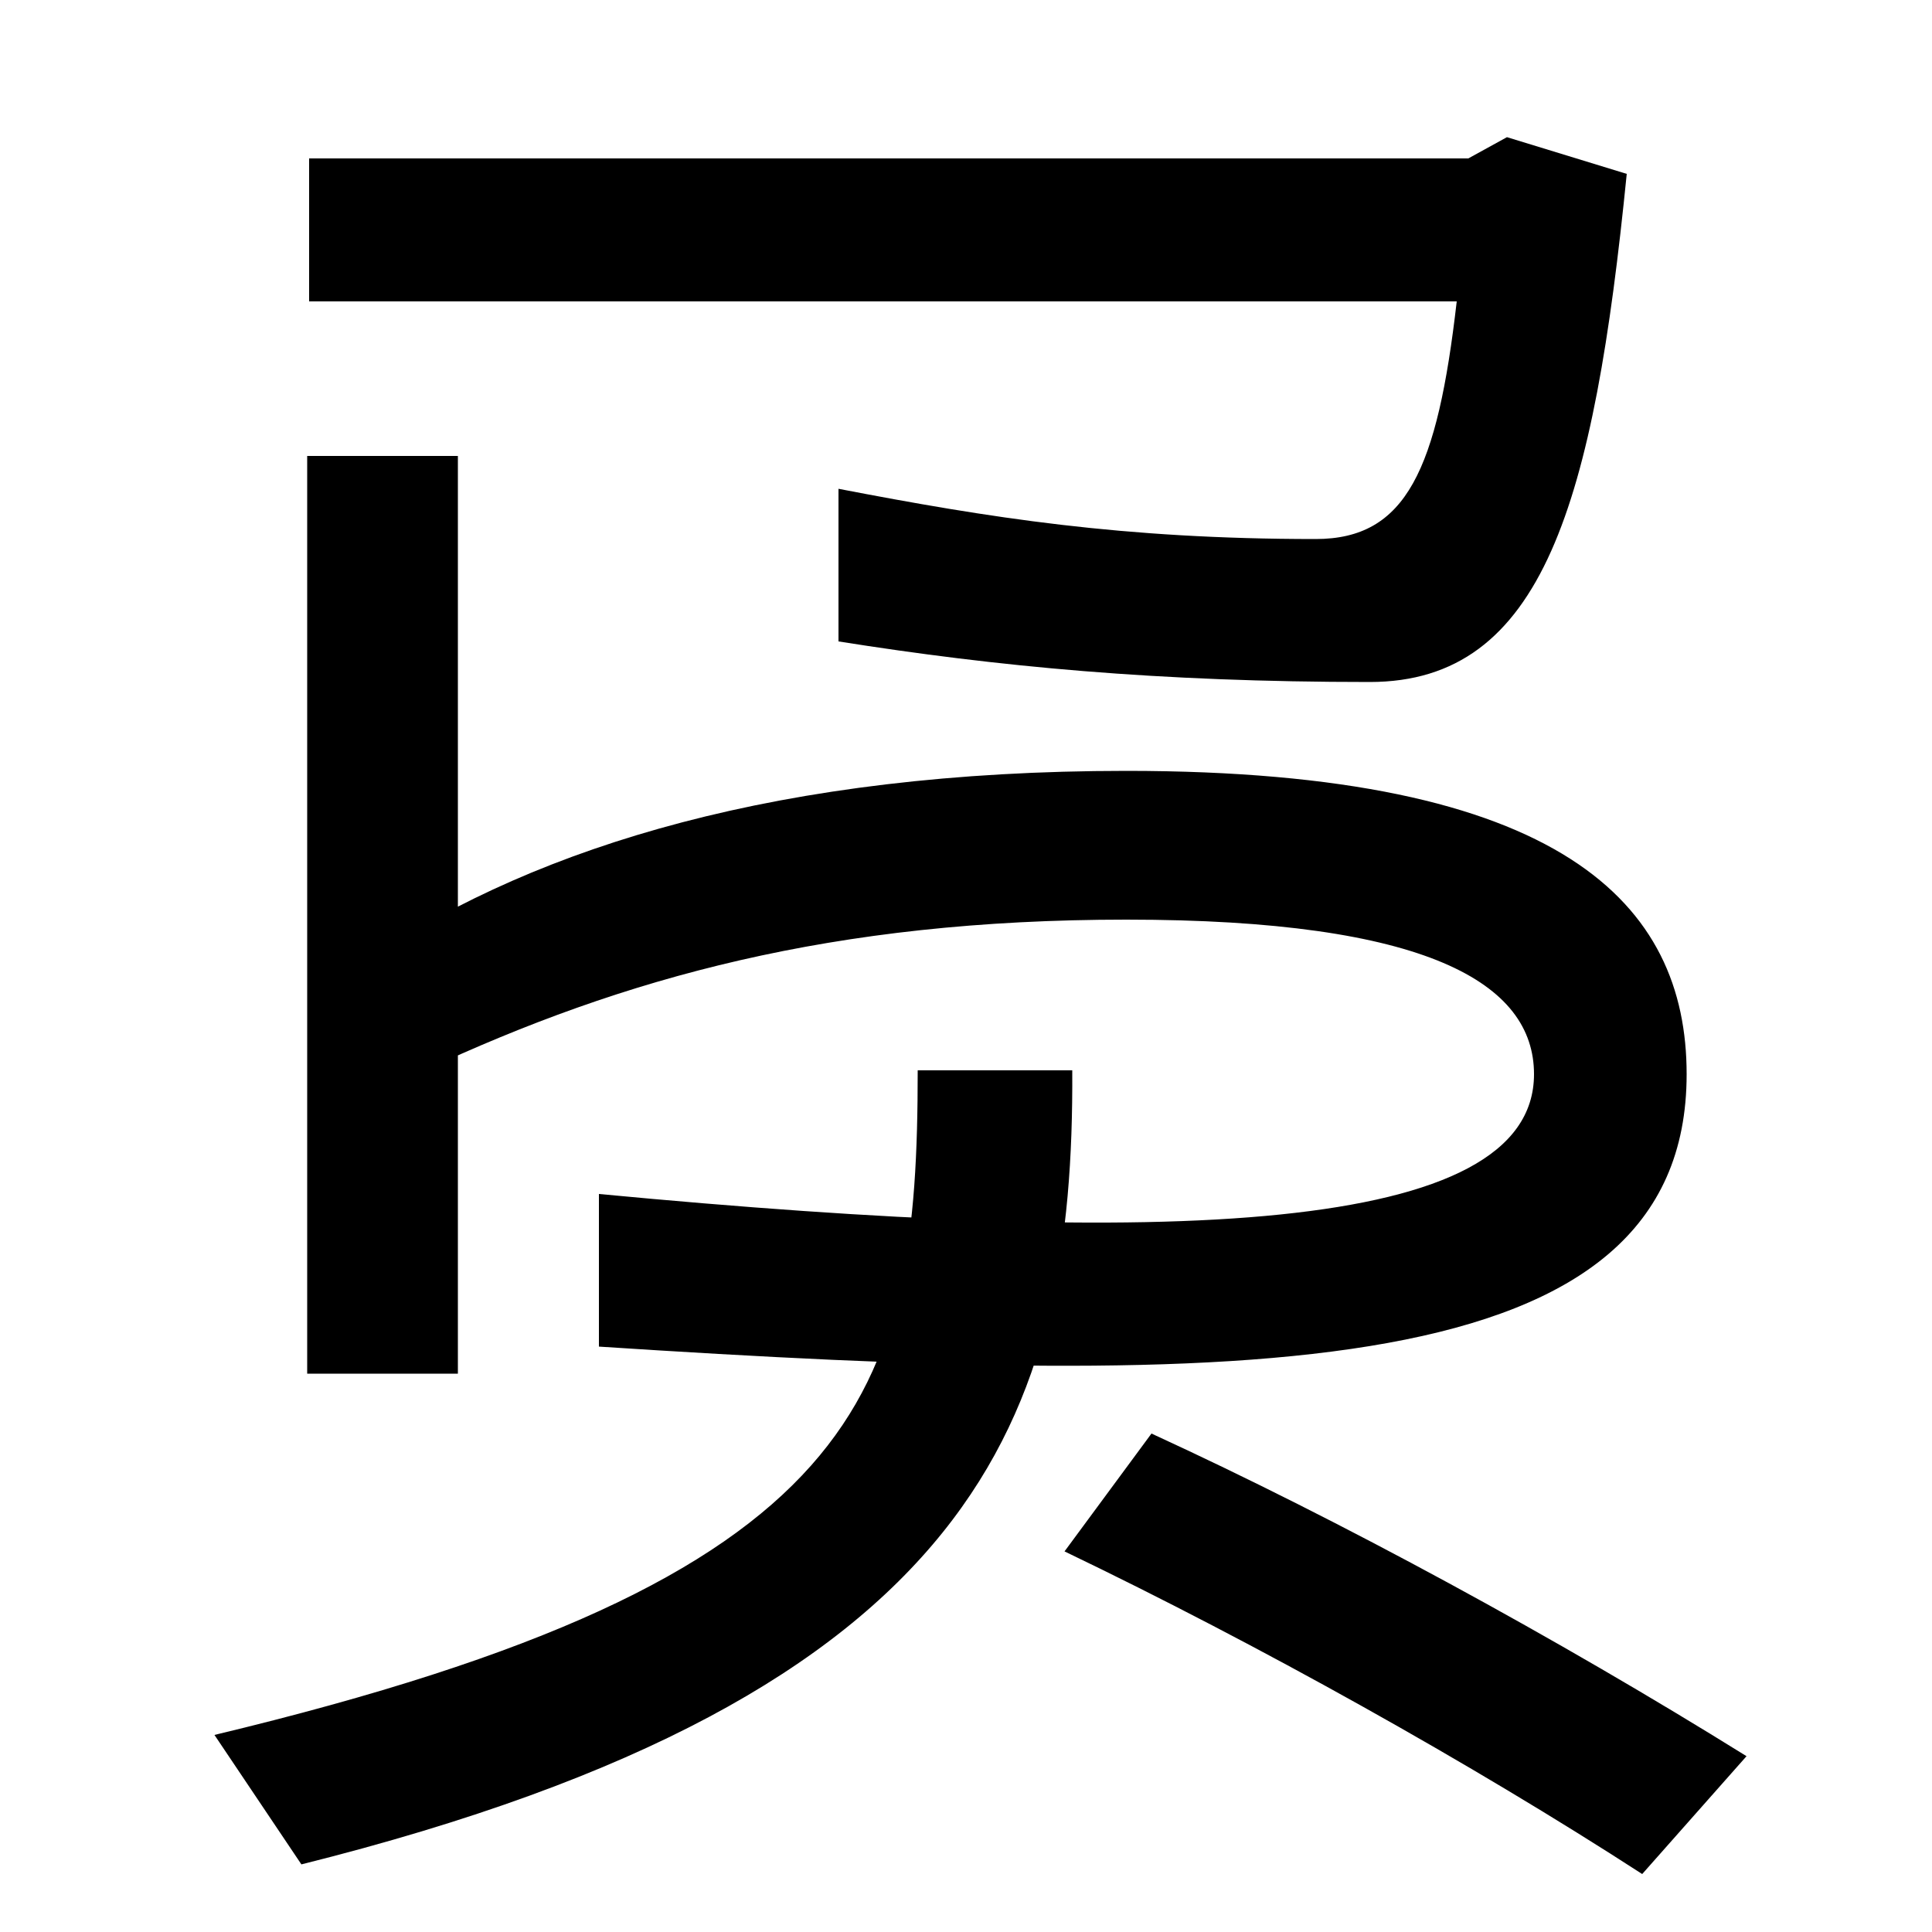 <svg xmlns="http://www.w3.org/2000/svg" width="1000" height="1000"><path d="M709 527C799 527 825 620 842 790L780 809L760 798H160V724H754C744 637 728 601 681 601C581 601 512 612 434 627V548C516 535 599 527 709 527ZM193 385 220 326C323 374 431 404 583 404C739 404 794 371 794 324C794 241 605 234 310 262V183C648 161 873 163 873 324C873 412 809 481 583 481C404 481 279 442 193 385ZM111 -18 156 -85C508 3 556 148 555 326H475C475 158 449 63 111 -18ZM850 -90 904 -29C806 32 694 93 596 138L551 77C651 29 762 -33 850 -90ZM237 169V644H159V169Z" transform="translate(0, 880) scale(1,-1)" /></svg>